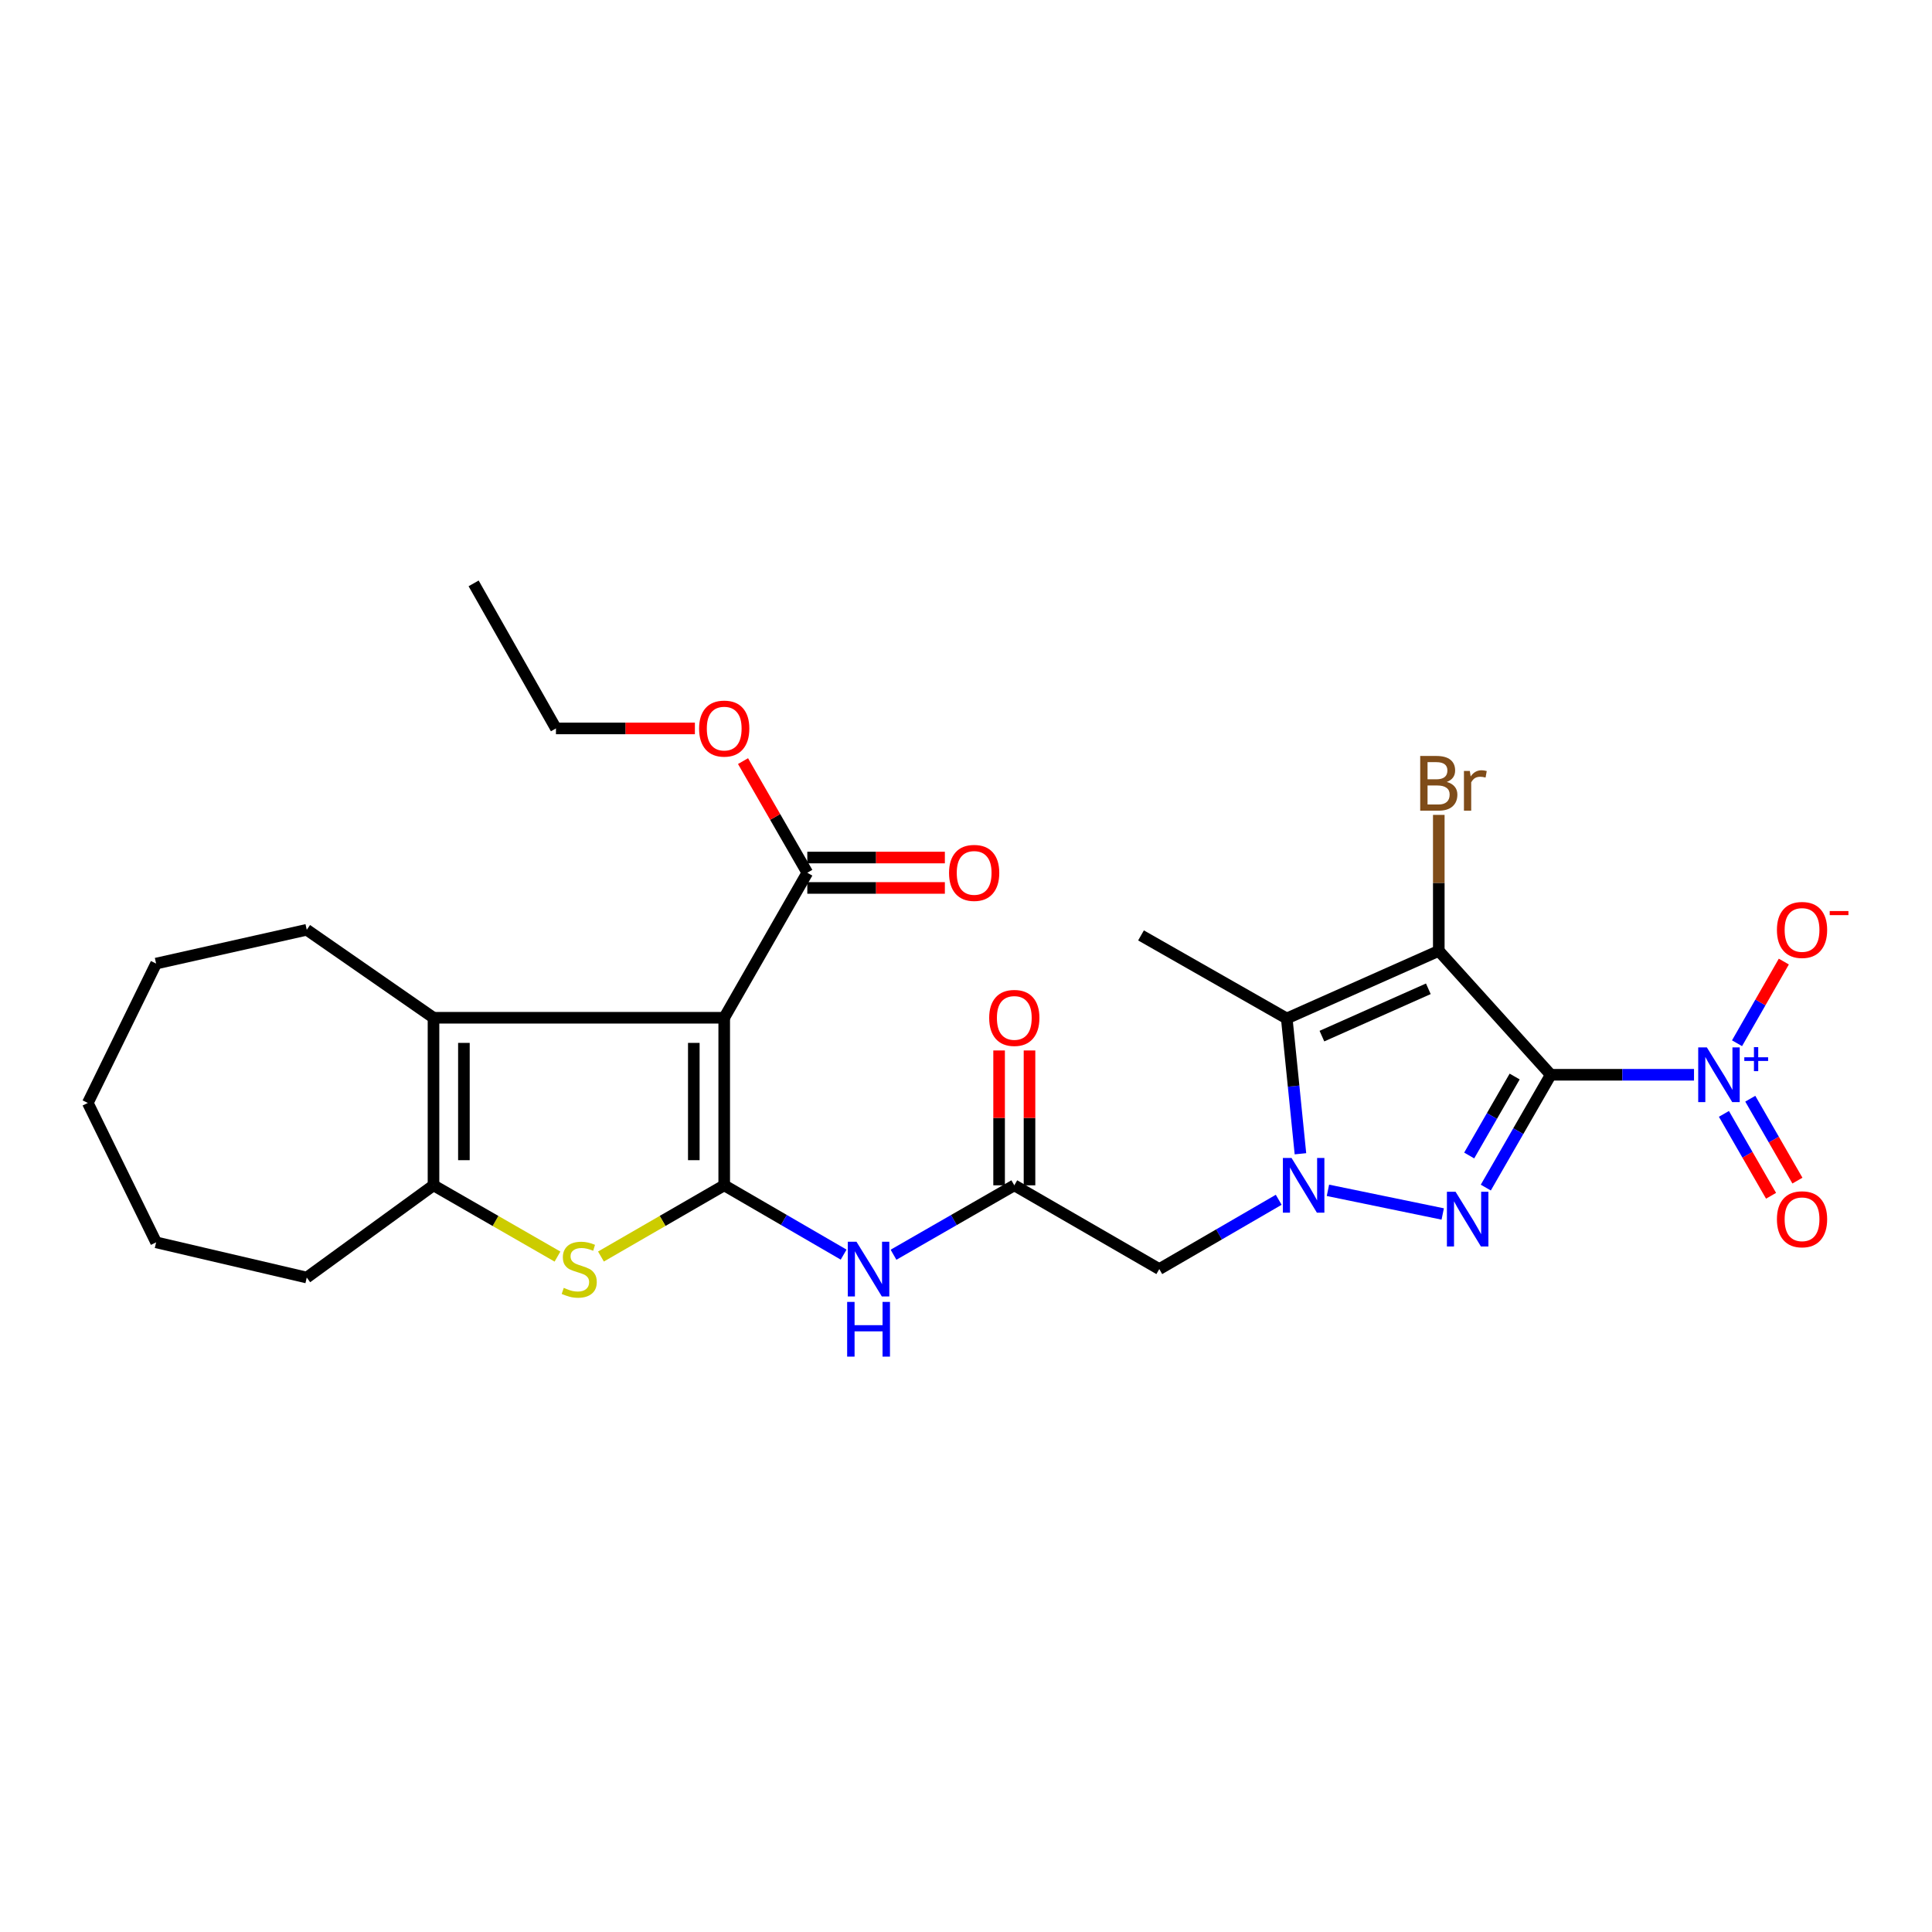 <?xml version='1.0' encoding='iso-8859-1'?>
<svg version='1.1' baseProfile='full'
              xmlns='http://www.w3.org/2000/svg'
                      xmlns:rdkit='http://www.rdkit.org/xml'
                      xmlns:xlink='http://www.w3.org/1999/xlink'
                  xml:space='preserve'
width='1000px' height='1000px' viewBox='0 0 1000 1000'>
<!-- END OF HEADER -->
<rect style='opacity:1.0;fill:#FFFFFF;stroke:none' width='1000' height='1000' x='0' y='0'> </rect>
<path class='bond-0' d='M 802.665,556.3 L 744.714,492.167' style='fill:none;fill-rule:evenodd;stroke:#000000;stroke-width:6px;stroke-linecap:butt;stroke-linejoin:miter;stroke-opacity:1' />
<path class='bond-1' d='M 802.665,556.3 L 785.857,585.498' style='fill:none;fill-rule:evenodd;stroke:#000000;stroke-width:6px;stroke-linecap:butt;stroke-linejoin:miter;stroke-opacity:1' />
<path class='bond-1' d='M 785.857,585.498 L 769.049,614.697' style='fill:none;fill-rule:evenodd;stroke:#0000FF;stroke-width:6px;stroke-linecap:butt;stroke-linejoin:miter;stroke-opacity:1' />
<path class='bond-1' d='M 783.983,557.208 L 772.217,577.647' style='fill:none;fill-rule:evenodd;stroke:#000000;stroke-width:6px;stroke-linecap:butt;stroke-linejoin:miter;stroke-opacity:1' />
<path class='bond-1' d='M 772.217,577.647 L 760.451,598.086' style='fill:none;fill-rule:evenodd;stroke:#0000FF;stroke-width:6px;stroke-linecap:butt;stroke-linejoin:miter;stroke-opacity:1' />
<path class='bond-6' d='M 802.665,556.3 L 839.74,556.3' style='fill:none;fill-rule:evenodd;stroke:#000000;stroke-width:6px;stroke-linecap:butt;stroke-linejoin:miter;stroke-opacity:1' />
<path class='bond-6' d='M 839.74,556.3 L 876.815,556.3' style='fill:none;fill-rule:evenodd;stroke:#0000FF;stroke-width:6px;stroke-linecap:butt;stroke-linejoin:miter;stroke-opacity:1' />
<path class='bond-5' d='M 744.714,492.167 L 666.024,527.158' style='fill:none;fill-rule:evenodd;stroke:#000000;stroke-width:6px;stroke-linecap:butt;stroke-linejoin:miter;stroke-opacity:1' />
<path class='bond-5' d='M 739.305,511.797 L 684.222,536.29' style='fill:none;fill-rule:evenodd;stroke:#000000;stroke-width:6px;stroke-linecap:butt;stroke-linejoin:miter;stroke-opacity:1' />
<path class='bond-16' d='M 744.714,492.167 L 744.714,456.973' style='fill:none;fill-rule:evenodd;stroke:#000000;stroke-width:6px;stroke-linecap:butt;stroke-linejoin:miter;stroke-opacity:1' />
<path class='bond-16' d='M 744.714,456.973 L 744.714,421.779' style='fill:none;fill-rule:evenodd;stroke:#7F4C19;stroke-width:6px;stroke-linecap:butt;stroke-linejoin:miter;stroke-opacity:1' />
<path class='bond-2' d='M 746.75,628.352 L 687.336,616.109' style='fill:none;fill-rule:evenodd;stroke:#0000FF;stroke-width:6px;stroke-linecap:butt;stroke-linejoin:miter;stroke-opacity:1' />
<path class='bond-11' d='M 661.859,621.003 L 630.953,638.939' style='fill:none;fill-rule:evenodd;stroke:#0000FF;stroke-width:6px;stroke-linecap:butt;stroke-linejoin:miter;stroke-opacity:1' />
<path class='bond-11' d='M 630.953,638.939 L 600.046,656.875' style='fill:none;fill-rule:evenodd;stroke:#000000;stroke-width:6px;stroke-linecap:butt;stroke-linejoin:miter;stroke-opacity:1' />
<path class='bond-28' d='M 673.107,597.187 L 669.565,562.173' style='fill:none;fill-rule:evenodd;stroke:#0000FF;stroke-width:6px;stroke-linecap:butt;stroke-linejoin:miter;stroke-opacity:1' />
<path class='bond-28' d='M 669.565,562.173 L 666.024,527.158' style='fill:none;fill-rule:evenodd;stroke:#000000;stroke-width:6px;stroke-linecap:butt;stroke-linejoin:miter;stroke-opacity:1' />
<path class='bond-3' d='M 374.852,613.517 L 405.758,631.453' style='fill:none;fill-rule:evenodd;stroke:#000000;stroke-width:6px;stroke-linecap:butt;stroke-linejoin:miter;stroke-opacity:1' />
<path class='bond-3' d='M 405.758,631.453 L 436.665,649.389' style='fill:none;fill-rule:evenodd;stroke:#0000FF;stroke-width:6px;stroke-linecap:butt;stroke-linejoin:miter;stroke-opacity:1' />
<path class='bond-4' d='M 374.852,613.517 L 374.852,526.791' style='fill:none;fill-rule:evenodd;stroke:#000000;stroke-width:6px;stroke-linecap:butt;stroke-linejoin:miter;stroke-opacity:1' />
<path class='bond-4' d='M 359.114,600.508 L 359.114,539.8' style='fill:none;fill-rule:evenodd;stroke:#000000;stroke-width:6px;stroke-linecap:butt;stroke-linejoin:miter;stroke-opacity:1' />
<path class='bond-7' d='M 374.852,613.517 L 342.953,631.947' style='fill:none;fill-rule:evenodd;stroke:#000000;stroke-width:6px;stroke-linecap:butt;stroke-linejoin:miter;stroke-opacity:1' />
<path class='bond-7' d='M 342.953,631.947 L 311.055,650.377' style='fill:none;fill-rule:evenodd;stroke:#CCCC00;stroke-width:6px;stroke-linecap:butt;stroke-linejoin:miter;stroke-opacity:1' />
<path class='bond-8' d='M 374.852,526.791 L 224.379,526.791' style='fill:none;fill-rule:evenodd;stroke:#000000;stroke-width:6px;stroke-linecap:butt;stroke-linejoin:miter;stroke-opacity:1' />
<path class='bond-13' d='M 374.852,526.791 L 417.861,451.729' style='fill:none;fill-rule:evenodd;stroke:#000000;stroke-width:6px;stroke-linecap:butt;stroke-linejoin:miter;stroke-opacity:1' />
<path class='bond-19' d='M 666.024,527.158 L 590.586,484.167' style='fill:none;fill-rule:evenodd;stroke:#000000;stroke-width:6px;stroke-linecap:butt;stroke-linejoin:miter;stroke-opacity:1' />
<path class='bond-14' d='M 899.084,539.978 L 911.194,518.843' style='fill:none;fill-rule:evenodd;stroke:#0000FF;stroke-width:6px;stroke-linecap:butt;stroke-linejoin:miter;stroke-opacity:1' />
<path class='bond-14' d='M 911.194,518.843 L 923.305,497.708' style='fill:none;fill-rule:evenodd;stroke:#FF0000;stroke-width:6px;stroke-linecap:butt;stroke-linejoin:miter;stroke-opacity:1' />
<path class='bond-15' d='M 892.302,576.54 L 904.501,597.737' style='fill:none;fill-rule:evenodd;stroke:#0000FF;stroke-width:6px;stroke-linecap:butt;stroke-linejoin:miter;stroke-opacity:1' />
<path class='bond-15' d='M 904.501,597.737 L 916.7,618.933' style='fill:none;fill-rule:evenodd;stroke:#FF0000;stroke-width:6px;stroke-linecap:butt;stroke-linejoin:miter;stroke-opacity:1' />
<path class='bond-15' d='M 905.942,568.69 L 918.141,589.886' style='fill:none;fill-rule:evenodd;stroke:#0000FF;stroke-width:6px;stroke-linecap:butt;stroke-linejoin:miter;stroke-opacity:1' />
<path class='bond-15' d='M 918.141,589.886 L 930.34,611.082' style='fill:none;fill-rule:evenodd;stroke:#FF0000;stroke-width:6px;stroke-linecap:butt;stroke-linejoin:miter;stroke-opacity:1' />
<path class='bond-9' d='M 288.553,650.405 L 256.466,631.961' style='fill:none;fill-rule:evenodd;stroke:#CCCC00;stroke-width:6px;stroke-linecap:butt;stroke-linejoin:miter;stroke-opacity:1' />
<path class='bond-9' d='M 256.466,631.961 L 224.379,613.517' style='fill:none;fill-rule:evenodd;stroke:#000000;stroke-width:6px;stroke-linecap:butt;stroke-linejoin:miter;stroke-opacity:1' />
<path class='bond-21' d='M 224.379,526.791 L 158.777,481.256' style='fill:none;fill-rule:evenodd;stroke:#000000;stroke-width:6px;stroke-linecap:butt;stroke-linejoin:miter;stroke-opacity:1' />
<path class='bond-29' d='M 224.379,526.791 L 224.379,613.517' style='fill:none;fill-rule:evenodd;stroke:#000000;stroke-width:6px;stroke-linecap:butt;stroke-linejoin:miter;stroke-opacity:1' />
<path class='bond-29' d='M 240.117,539.8 L 240.117,600.508' style='fill:none;fill-rule:evenodd;stroke:#000000;stroke-width:6px;stroke-linecap:butt;stroke-linejoin:miter;stroke-opacity:1' />
<path class='bond-22' d='M 224.379,613.517 L 158.777,661.255' style='fill:none;fill-rule:evenodd;stroke:#000000;stroke-width:6px;stroke-linecap:butt;stroke-linejoin:miter;stroke-opacity:1' />
<path class='bond-10' d='M 462.48,649.452 L 493.741,631.484' style='fill:none;fill-rule:evenodd;stroke:#0000FF;stroke-width:6px;stroke-linecap:butt;stroke-linejoin:miter;stroke-opacity:1' />
<path class='bond-10' d='M 493.741,631.484 L 525.002,613.517' style='fill:none;fill-rule:evenodd;stroke:#000000;stroke-width:6px;stroke-linecap:butt;stroke-linejoin:miter;stroke-opacity:1' />
<path class='bond-12' d='M 600.046,656.875 L 525.002,613.517' style='fill:none;fill-rule:evenodd;stroke:#000000;stroke-width:6px;stroke-linecap:butt;stroke-linejoin:miter;stroke-opacity:1' />
<path class='bond-18' d='M 532.871,613.517 L 532.871,578.618' style='fill:none;fill-rule:evenodd;stroke:#000000;stroke-width:6px;stroke-linecap:butt;stroke-linejoin:miter;stroke-opacity:1' />
<path class='bond-18' d='M 532.871,578.618 L 532.871,543.719' style='fill:none;fill-rule:evenodd;stroke:#FF0000;stroke-width:6px;stroke-linecap:butt;stroke-linejoin:miter;stroke-opacity:1' />
<path class='bond-18' d='M 517.133,613.517 L 517.133,578.618' style='fill:none;fill-rule:evenodd;stroke:#000000;stroke-width:6px;stroke-linecap:butt;stroke-linejoin:miter;stroke-opacity:1' />
<path class='bond-18' d='M 517.133,578.618 L 517.133,543.719' style='fill:none;fill-rule:evenodd;stroke:#FF0000;stroke-width:6px;stroke-linecap:butt;stroke-linejoin:miter;stroke-opacity:1' />
<path class='bond-17' d='M 417.861,459.598 L 453.46,459.598' style='fill:none;fill-rule:evenodd;stroke:#000000;stroke-width:6px;stroke-linecap:butt;stroke-linejoin:miter;stroke-opacity:1' />
<path class='bond-17' d='M 453.46,459.598 L 489.06,459.598' style='fill:none;fill-rule:evenodd;stroke:#FF0000;stroke-width:6px;stroke-linecap:butt;stroke-linejoin:miter;stroke-opacity:1' />
<path class='bond-17' d='M 417.861,443.86 L 453.46,443.86' style='fill:none;fill-rule:evenodd;stroke:#000000;stroke-width:6px;stroke-linecap:butt;stroke-linejoin:miter;stroke-opacity:1' />
<path class='bond-17' d='M 453.46,443.86 L 489.06,443.86' style='fill:none;fill-rule:evenodd;stroke:#FF0000;stroke-width:6px;stroke-linecap:butt;stroke-linejoin:miter;stroke-opacity:1' />
<path class='bond-20' d='M 417.861,451.729 L 401.226,422.839' style='fill:none;fill-rule:evenodd;stroke:#000000;stroke-width:6px;stroke-linecap:butt;stroke-linejoin:miter;stroke-opacity:1' />
<path class='bond-20' d='M 401.226,422.839 L 384.592,393.95' style='fill:none;fill-rule:evenodd;stroke:#FF0000;stroke-width:6px;stroke-linecap:butt;stroke-linejoin:miter;stroke-opacity:1' />
<path class='bond-23' d='M 359.675,377.035 L 323.717,377.035' style='fill:none;fill-rule:evenodd;stroke:#FF0000;stroke-width:6px;stroke-linecap:butt;stroke-linejoin:miter;stroke-opacity:1' />
<path class='bond-23' d='M 323.717,377.035 L 287.76,377.035' style='fill:none;fill-rule:evenodd;stroke:#000000;stroke-width:6px;stroke-linecap:butt;stroke-linejoin:miter;stroke-opacity:1' />
<path class='bond-24' d='M 158.777,481.256 L 80.804,498.742' style='fill:none;fill-rule:evenodd;stroke:#000000;stroke-width:6px;stroke-linecap:butt;stroke-linejoin:miter;stroke-opacity:1' />
<path class='bond-25' d='M 158.777,661.255 L 80.804,643.034' style='fill:none;fill-rule:evenodd;stroke:#000000;stroke-width:6px;stroke-linecap:butt;stroke-linejoin:miter;stroke-opacity:1' />
<path class='bond-26' d='M 287.76,377.035 L 245.144,301.955' style='fill:none;fill-rule:evenodd;stroke:#000000;stroke-width:6px;stroke-linecap:butt;stroke-linejoin:miter;stroke-opacity:1' />
<path class='bond-30' d='M 80.804,498.742 L 45.455,570.884' style='fill:none;fill-rule:evenodd;stroke:#000000;stroke-width:6px;stroke-linecap:butt;stroke-linejoin:miter;stroke-opacity:1' />
<path class='bond-27' d='M 80.804,643.034 L 45.455,570.884' style='fill:none;fill-rule:evenodd;stroke:#000000;stroke-width:6px;stroke-linecap:butt;stroke-linejoin:miter;stroke-opacity:1' />
<path  class='atom-2' d='M 753.397 616.852
L 762.677 631.852
Q 763.597 633.332, 765.077 636.012
Q 766.557 638.692, 766.637 638.852
L 766.637 616.852
L 770.397 616.852
L 770.397 645.172
L 766.517 645.172
L 756.557 628.772
Q 755.397 626.852, 754.157 624.652
Q 752.957 622.452, 752.597 621.772
L 752.597 645.172
L 748.917 645.172
L 748.917 616.852
L 753.397 616.852
' fill='#0000FF'/>
<path  class='atom-3' d='M 668.498 599.357
L 677.778 614.357
Q 678.698 615.837, 680.178 618.517
Q 681.658 621.197, 681.738 621.357
L 681.738 599.357
L 685.498 599.357
L 685.498 627.677
L 681.618 627.677
L 671.658 611.277
Q 670.498 609.357, 669.258 607.157
Q 668.058 604.957, 667.698 604.277
L 667.698 627.677
L 664.018 627.677
L 664.018 599.357
L 668.498 599.357
' fill='#0000FF'/>
<path  class='atom-7' d='M 883.472 542.14
L 892.752 557.14
Q 893.672 558.62, 895.152 561.3
Q 896.632 563.98, 896.712 564.14
L 896.712 542.14
L 900.472 542.14
L 900.472 570.46
L 896.592 570.46
L 886.632 554.06
Q 885.472 552.14, 884.232 549.94
Q 883.032 547.74, 882.672 547.06
L 882.672 570.46
L 878.992 570.46
L 878.992 542.14
L 883.472 542.14
' fill='#0000FF'/>
<path  class='atom-7' d='M 902.848 547.245
L 907.837 547.245
L 907.837 541.991
L 910.055 541.991
L 910.055 547.245
L 915.176 547.245
L 915.176 549.146
L 910.055 549.146
L 910.055 554.426
L 907.837 554.426
L 907.837 549.146
L 902.848 549.146
L 902.848 547.245
' fill='#0000FF'/>
<path  class='atom-8' d='M 291.808 666.595
Q 292.128 666.715, 293.448 667.275
Q 294.768 667.835, 296.208 668.195
Q 297.688 668.515, 299.128 668.515
Q 301.808 668.515, 303.368 667.235
Q 304.928 665.915, 304.928 663.635
Q 304.928 662.075, 304.128 661.115
Q 303.368 660.155, 302.168 659.635
Q 300.968 659.115, 298.968 658.515
Q 296.448 657.755, 294.928 657.035
Q 293.448 656.315, 292.368 654.795
Q 291.328 653.275, 291.328 650.715
Q 291.328 647.155, 293.728 644.955
Q 296.168 642.755, 300.968 642.755
Q 304.248 642.755, 307.968 644.315
L 307.048 647.395
Q 303.648 645.995, 301.088 645.995
Q 298.328 645.995, 296.808 647.155
Q 295.288 648.275, 295.328 650.235
Q 295.328 651.755, 296.088 652.675
Q 296.888 653.595, 298.008 654.115
Q 299.168 654.635, 301.088 655.235
Q 303.648 656.035, 305.168 656.835
Q 306.688 657.635, 307.768 659.275
Q 308.888 660.875, 308.888 663.635
Q 308.888 667.555, 306.248 669.675
Q 303.648 671.755, 299.288 671.755
Q 296.768 671.755, 294.848 671.195
Q 292.968 670.675, 290.728 669.755
L 291.808 666.595
' fill='#CCCC00'/>
<path  class='atom-11' d='M 443.304 642.715
L 452.584 657.715
Q 453.504 659.195, 454.984 661.875
Q 456.464 664.555, 456.544 664.715
L 456.544 642.715
L 460.304 642.715
L 460.304 671.035
L 456.424 671.035
L 446.464 654.635
Q 445.304 652.715, 444.064 650.515
Q 442.864 648.315, 442.504 647.635
L 442.504 671.035
L 438.824 671.035
L 438.824 642.715
L 443.304 642.715
' fill='#0000FF'/>
<path  class='atom-11' d='M 438.484 673.867
L 442.324 673.867
L 442.324 685.907
L 456.804 685.907
L 456.804 673.867
L 460.644 673.867
L 460.644 702.187
L 456.804 702.187
L 456.804 689.107
L 442.324 689.107
L 442.324 702.187
L 438.484 702.187
L 438.484 673.867
' fill='#0000FF'/>
<path  class='atom-15' d='M 919.732 481.336
Q 919.732 474.536, 923.092 470.736
Q 926.452 466.936, 932.732 466.936
Q 939.012 466.936, 942.372 470.736
Q 945.732 474.536, 945.732 481.336
Q 945.732 488.216, 942.332 492.136
Q 938.932 496.016, 932.732 496.016
Q 926.492 496.016, 923.092 492.136
Q 919.732 488.256, 919.732 481.336
M 932.732 492.816
Q 937.052 492.816, 939.372 489.936
Q 941.732 487.016, 941.732 481.336
Q 941.732 475.776, 939.372 472.976
Q 937.052 470.136, 932.732 470.136
Q 928.412 470.136, 926.052 472.936
Q 923.732 475.736, 923.732 481.336
Q 923.732 487.056, 926.052 489.936
Q 928.412 492.816, 932.732 492.816
' fill='#FF0000'/>
<path  class='atom-15' d='M 947.052 471.558
L 956.74 471.558
L 956.74 473.67
L 947.052 473.67
L 947.052 471.558
' fill='#FF0000'/>
<path  class='atom-16' d='M 919.732 631.092
Q 919.732 624.292, 923.092 620.492
Q 926.452 616.692, 932.732 616.692
Q 939.012 616.692, 942.372 620.492
Q 945.732 624.292, 945.732 631.092
Q 945.732 637.972, 942.332 641.892
Q 938.932 645.772, 932.732 645.772
Q 926.492 645.772, 923.092 641.892
Q 919.732 638.012, 919.732 631.092
M 932.732 642.572
Q 937.052 642.572, 939.372 639.692
Q 941.732 636.772, 941.732 631.092
Q 941.732 625.532, 939.372 622.732
Q 937.052 619.892, 932.732 619.892
Q 928.412 619.892, 926.052 622.692
Q 923.732 625.492, 923.732 631.092
Q 923.732 636.812, 926.052 639.692
Q 928.412 642.572, 932.732 642.572
' fill='#FF0000'/>
<path  class='atom-17' d='M 748.854 404.731
Q 751.574 405.491, 752.934 407.171
Q 754.334 408.811, 754.334 411.251
Q 754.334 415.171, 751.814 417.411
Q 749.334 419.611, 744.614 419.611
L 735.094 419.611
L 735.094 391.291
L 743.454 391.291
Q 748.294 391.291, 750.734 393.251
Q 753.174 395.211, 753.174 398.811
Q 753.174 403.091, 748.854 404.731
M 738.894 394.491
L 738.894 403.371
L 743.454 403.371
Q 746.254 403.371, 747.694 402.251
Q 749.174 401.091, 749.174 398.811
Q 749.174 394.491, 743.454 394.491
L 738.894 394.491
M 744.614 416.411
Q 747.374 416.411, 748.854 415.091
Q 750.334 413.771, 750.334 411.251
Q 750.334 408.931, 748.694 407.771
Q 747.094 406.571, 744.014 406.571
L 738.894 406.571
L 738.894 416.411
L 744.614 416.411
' fill='#7F4C19'/>
<path  class='atom-17' d='M 760.774 399.051
L 761.214 401.891
Q 763.374 398.691, 766.894 398.691
Q 768.014 398.691, 769.534 399.091
L 768.934 402.451
Q 767.214 402.051, 766.254 402.051
Q 764.574 402.051, 763.454 402.731
Q 762.374 403.371, 761.494 404.931
L 761.494 419.611
L 757.734 419.611
L 757.734 399.051
L 760.774 399.051
' fill='#7F4C19'/>
<path  class='atom-18' d='M 491.219 451.809
Q 491.219 445.009, 494.579 441.209
Q 497.939 437.409, 504.219 437.409
Q 510.499 437.409, 513.859 441.209
Q 517.219 445.009, 517.219 451.809
Q 517.219 458.689, 513.819 462.609
Q 510.419 466.489, 504.219 466.489
Q 497.979 466.489, 494.579 462.609
Q 491.219 458.729, 491.219 451.809
M 504.219 463.289
Q 508.539 463.289, 510.859 460.409
Q 513.219 457.489, 513.219 451.809
Q 513.219 446.249, 510.859 443.449
Q 508.539 440.609, 504.219 440.609
Q 499.899 440.609, 497.539 443.409
Q 495.219 446.209, 495.219 451.809
Q 495.219 457.529, 497.539 460.409
Q 499.899 463.289, 504.219 463.289
' fill='#FF0000'/>
<path  class='atom-19' d='M 512.002 526.871
Q 512.002 520.071, 515.362 516.271
Q 518.722 512.471, 525.002 512.471
Q 531.282 512.471, 534.642 516.271
Q 538.002 520.071, 538.002 526.871
Q 538.002 533.751, 534.602 537.671
Q 531.202 541.551, 525.002 541.551
Q 518.762 541.551, 515.362 537.671
Q 512.002 533.791, 512.002 526.871
M 525.002 538.351
Q 529.322 538.351, 531.642 535.471
Q 534.002 532.551, 534.002 526.871
Q 534.002 521.311, 531.642 518.511
Q 529.322 515.671, 525.002 515.671
Q 520.682 515.671, 518.322 518.471
Q 516.002 521.271, 516.002 526.871
Q 516.002 532.591, 518.322 535.471
Q 520.682 538.351, 525.002 538.351
' fill='#FF0000'/>
<path  class='atom-21' d='M 361.852 377.115
Q 361.852 370.315, 365.212 366.515
Q 368.572 362.715, 374.852 362.715
Q 381.132 362.715, 384.492 366.515
Q 387.852 370.315, 387.852 377.115
Q 387.852 383.995, 384.452 387.915
Q 381.052 391.795, 374.852 391.795
Q 368.612 391.795, 365.212 387.915
Q 361.852 384.035, 361.852 377.115
M 374.852 388.595
Q 379.172 388.595, 381.492 385.715
Q 383.852 382.795, 383.852 377.115
Q 383.852 371.555, 381.492 368.755
Q 379.172 365.915, 374.852 365.915
Q 370.532 365.915, 368.172 368.715
Q 365.852 371.515, 365.852 377.115
Q 365.852 382.835, 368.172 385.715
Q 370.532 388.595, 374.852 388.595
' fill='#FF0000'/>
</svg>
